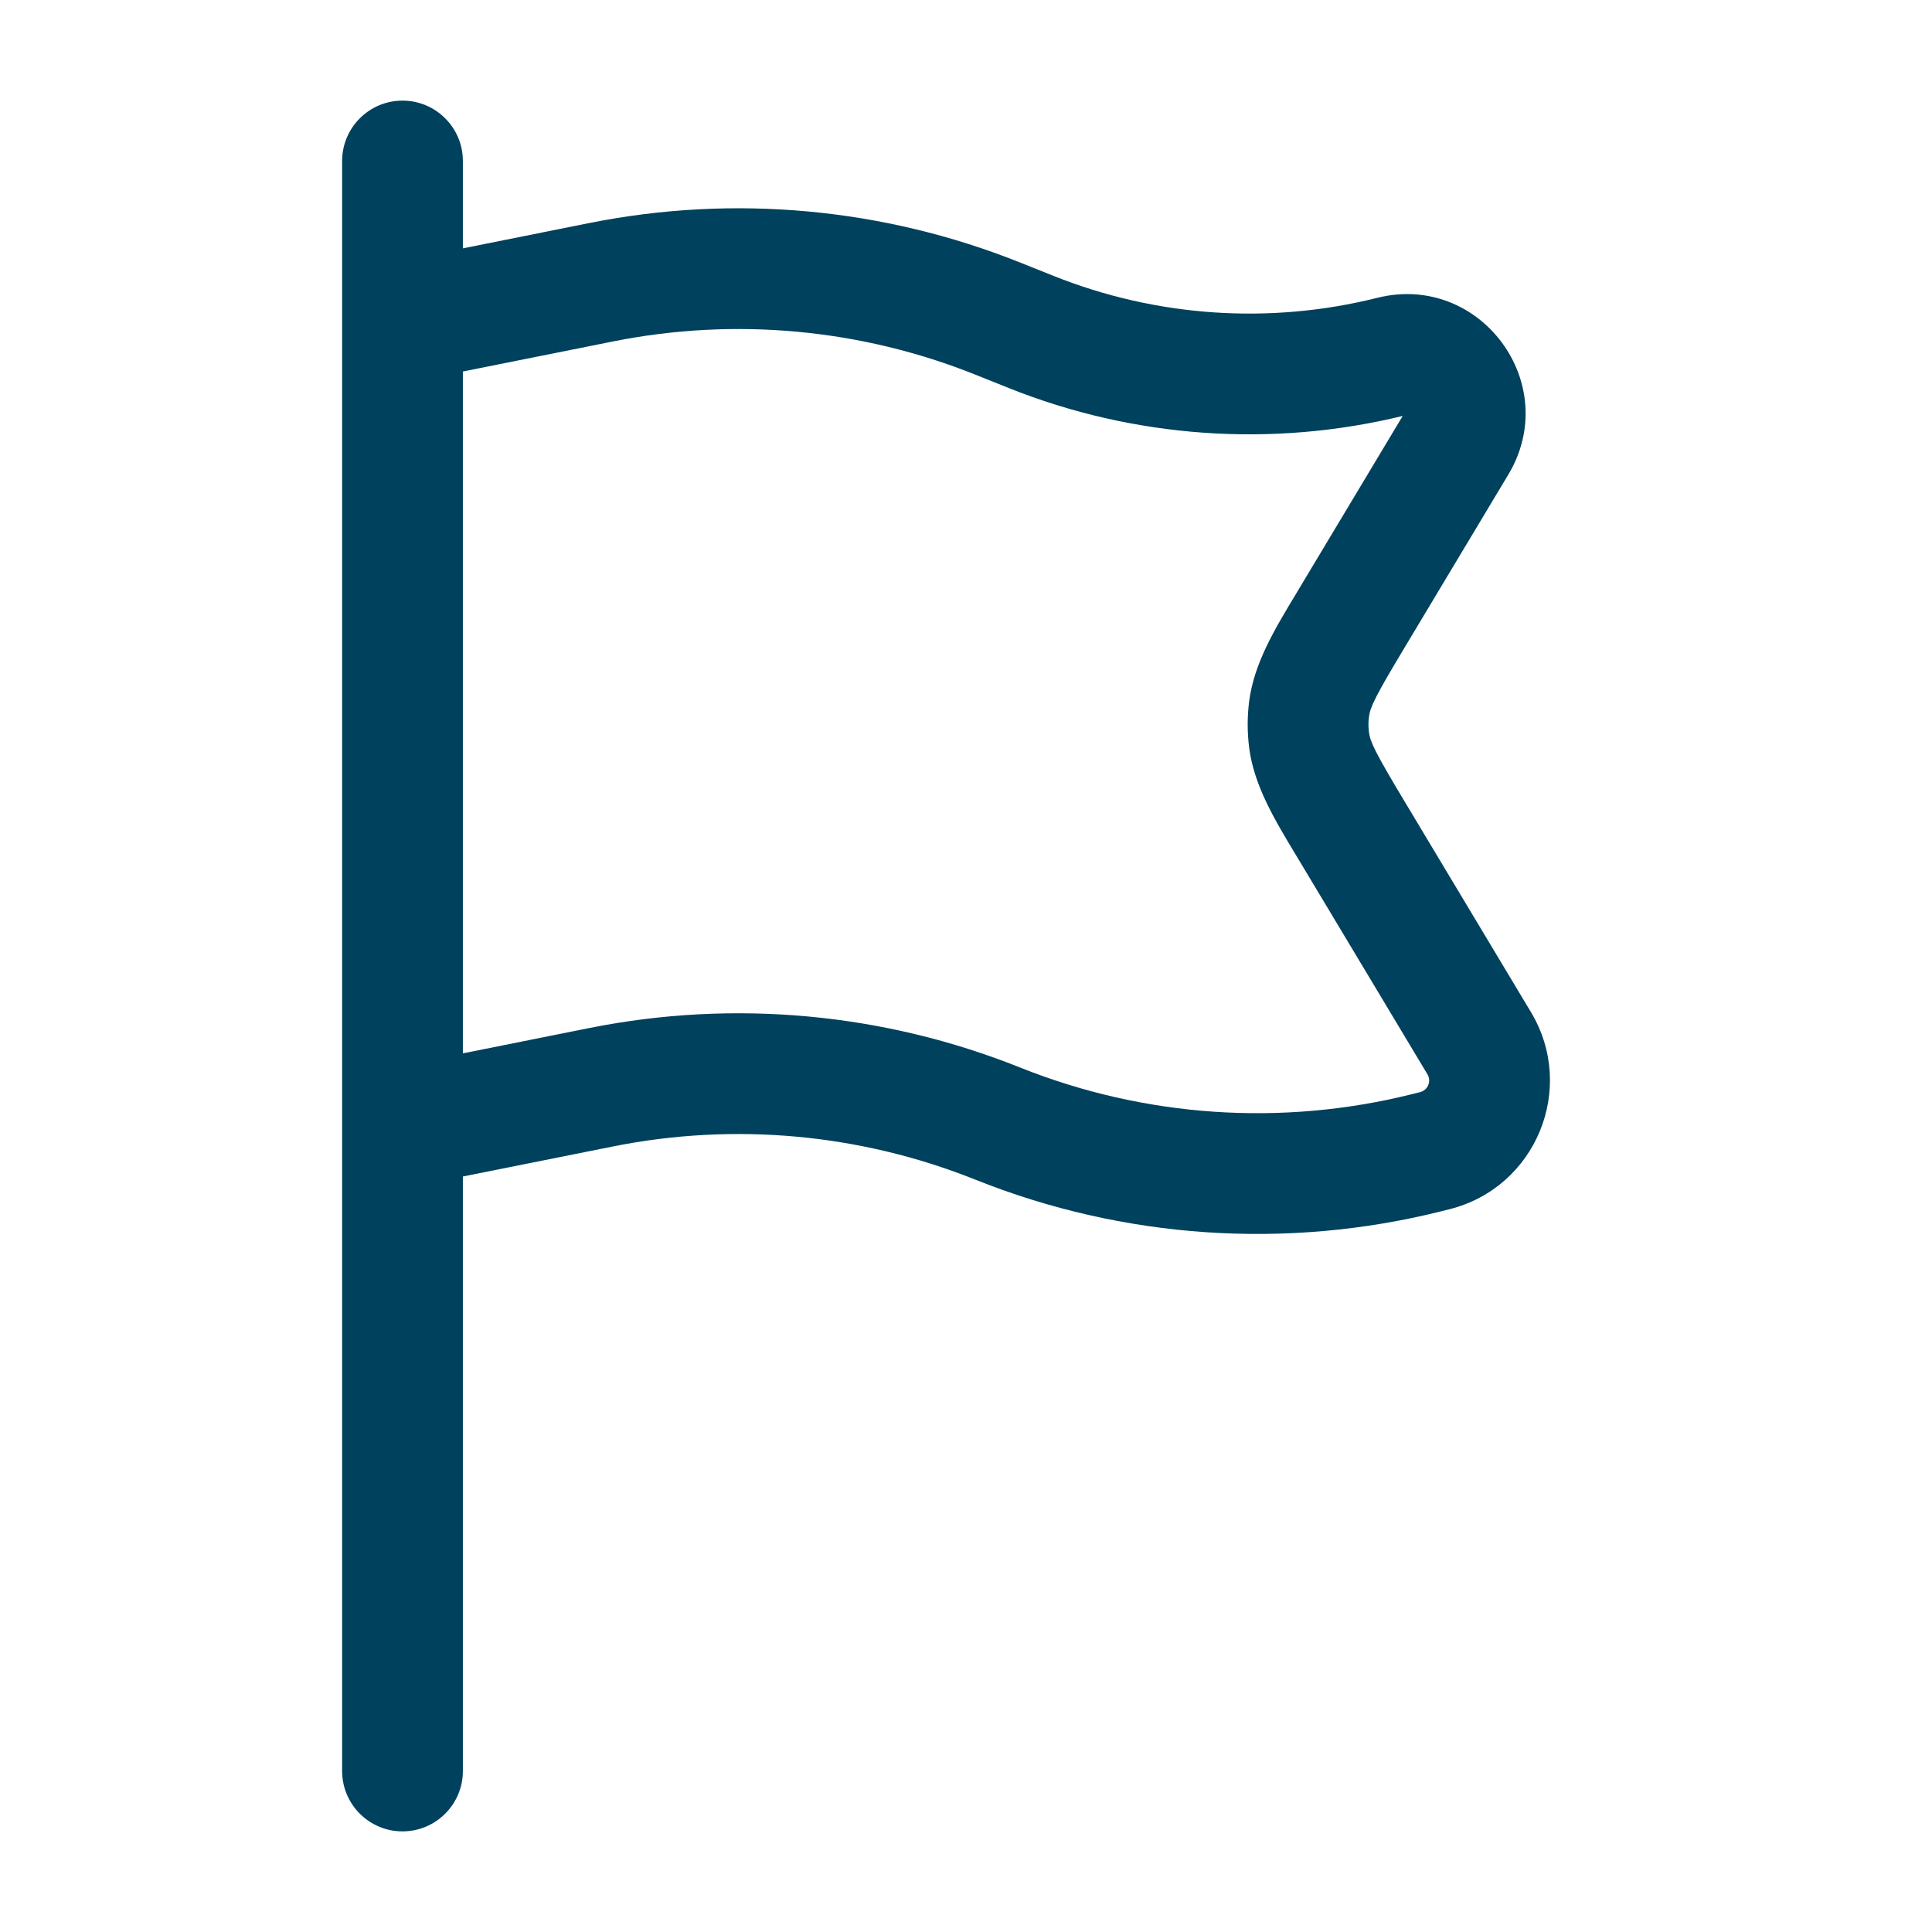 <!DOCTYPE svg PUBLIC "-//W3C//DTD SVG 1.1//EN" "http://www.w3.org/Graphics/SVG/1.1/DTD/svg11.dtd">
<!-- Uploaded to: SVG Repo, www.svgrepo.com, Transformed by: SVG Repo Mixer Tools -->
<svg width="800px" height="800px" viewBox="0 0 24 24" fill="none" xmlns="http://www.w3.org/2000/svg">
<g id="SVGRepo_bgCarrier" stroke-width="0"/>
<g id="SVGRepo_tracerCarrier" stroke-linecap="round" stroke-linejoin="round"/>
<g id="SVGRepo_iconCarrier"> <path fill-rule="evenodd" clip-rule="evenodd" d="M5 1.25C5.414 1.25 5.75 1.586 5.75 2V3.085L7.324 2.77C9.117 2.412 10.976 2.582 12.674 3.262L13.087 3.427C14.365 3.938 15.772 4.034 17.108 3.7C18.387 3.38 19.415 4.767 18.736 5.897L17.458 8.028C17.081 8.655 17.021 8.785 17.006 8.903C16.997 8.967 16.997 9.033 17.006 9.097C17.021 9.215 17.081 9.345 17.458 9.972L19.018 12.573C19.588 13.523 19.079 14.753 18.004 15.022L17.904 15.047C15.981 15.528 13.956 15.39 12.116 14.654C10.689 14.083 9.126 13.94 7.618 14.241L5.75 14.615V22C5.75 22.414 5.414 22.75 5 22.75C4.586 22.75 4.25 22.414 4.25 22V2C4.25 1.586 4.586 1.25 5 1.25ZM5.75 13.085L7.324 12.77C9.117 12.412 10.976 12.582 12.674 13.262C14.221 13.88 15.924 13.996 17.54 13.592L17.64 13.567C17.738 13.543 17.784 13.431 17.732 13.345L16.172 10.744C16.152 10.711 16.132 10.678 16.113 10.646C15.829 10.176 15.58 9.761 15.518 9.292C15.493 9.098 15.493 8.902 15.518 8.708C15.58 8.239 15.829 7.824 16.113 7.355C16.132 7.322 16.152 7.289 16.172 7.256L17.425 5.167C15.798 5.563 14.086 5.442 12.53 4.82L12.116 4.654C10.689 4.083 9.126 3.94 7.618 4.241L5.75 4.615V13.085Z" fill="#00415D"/> </g>
</svg>